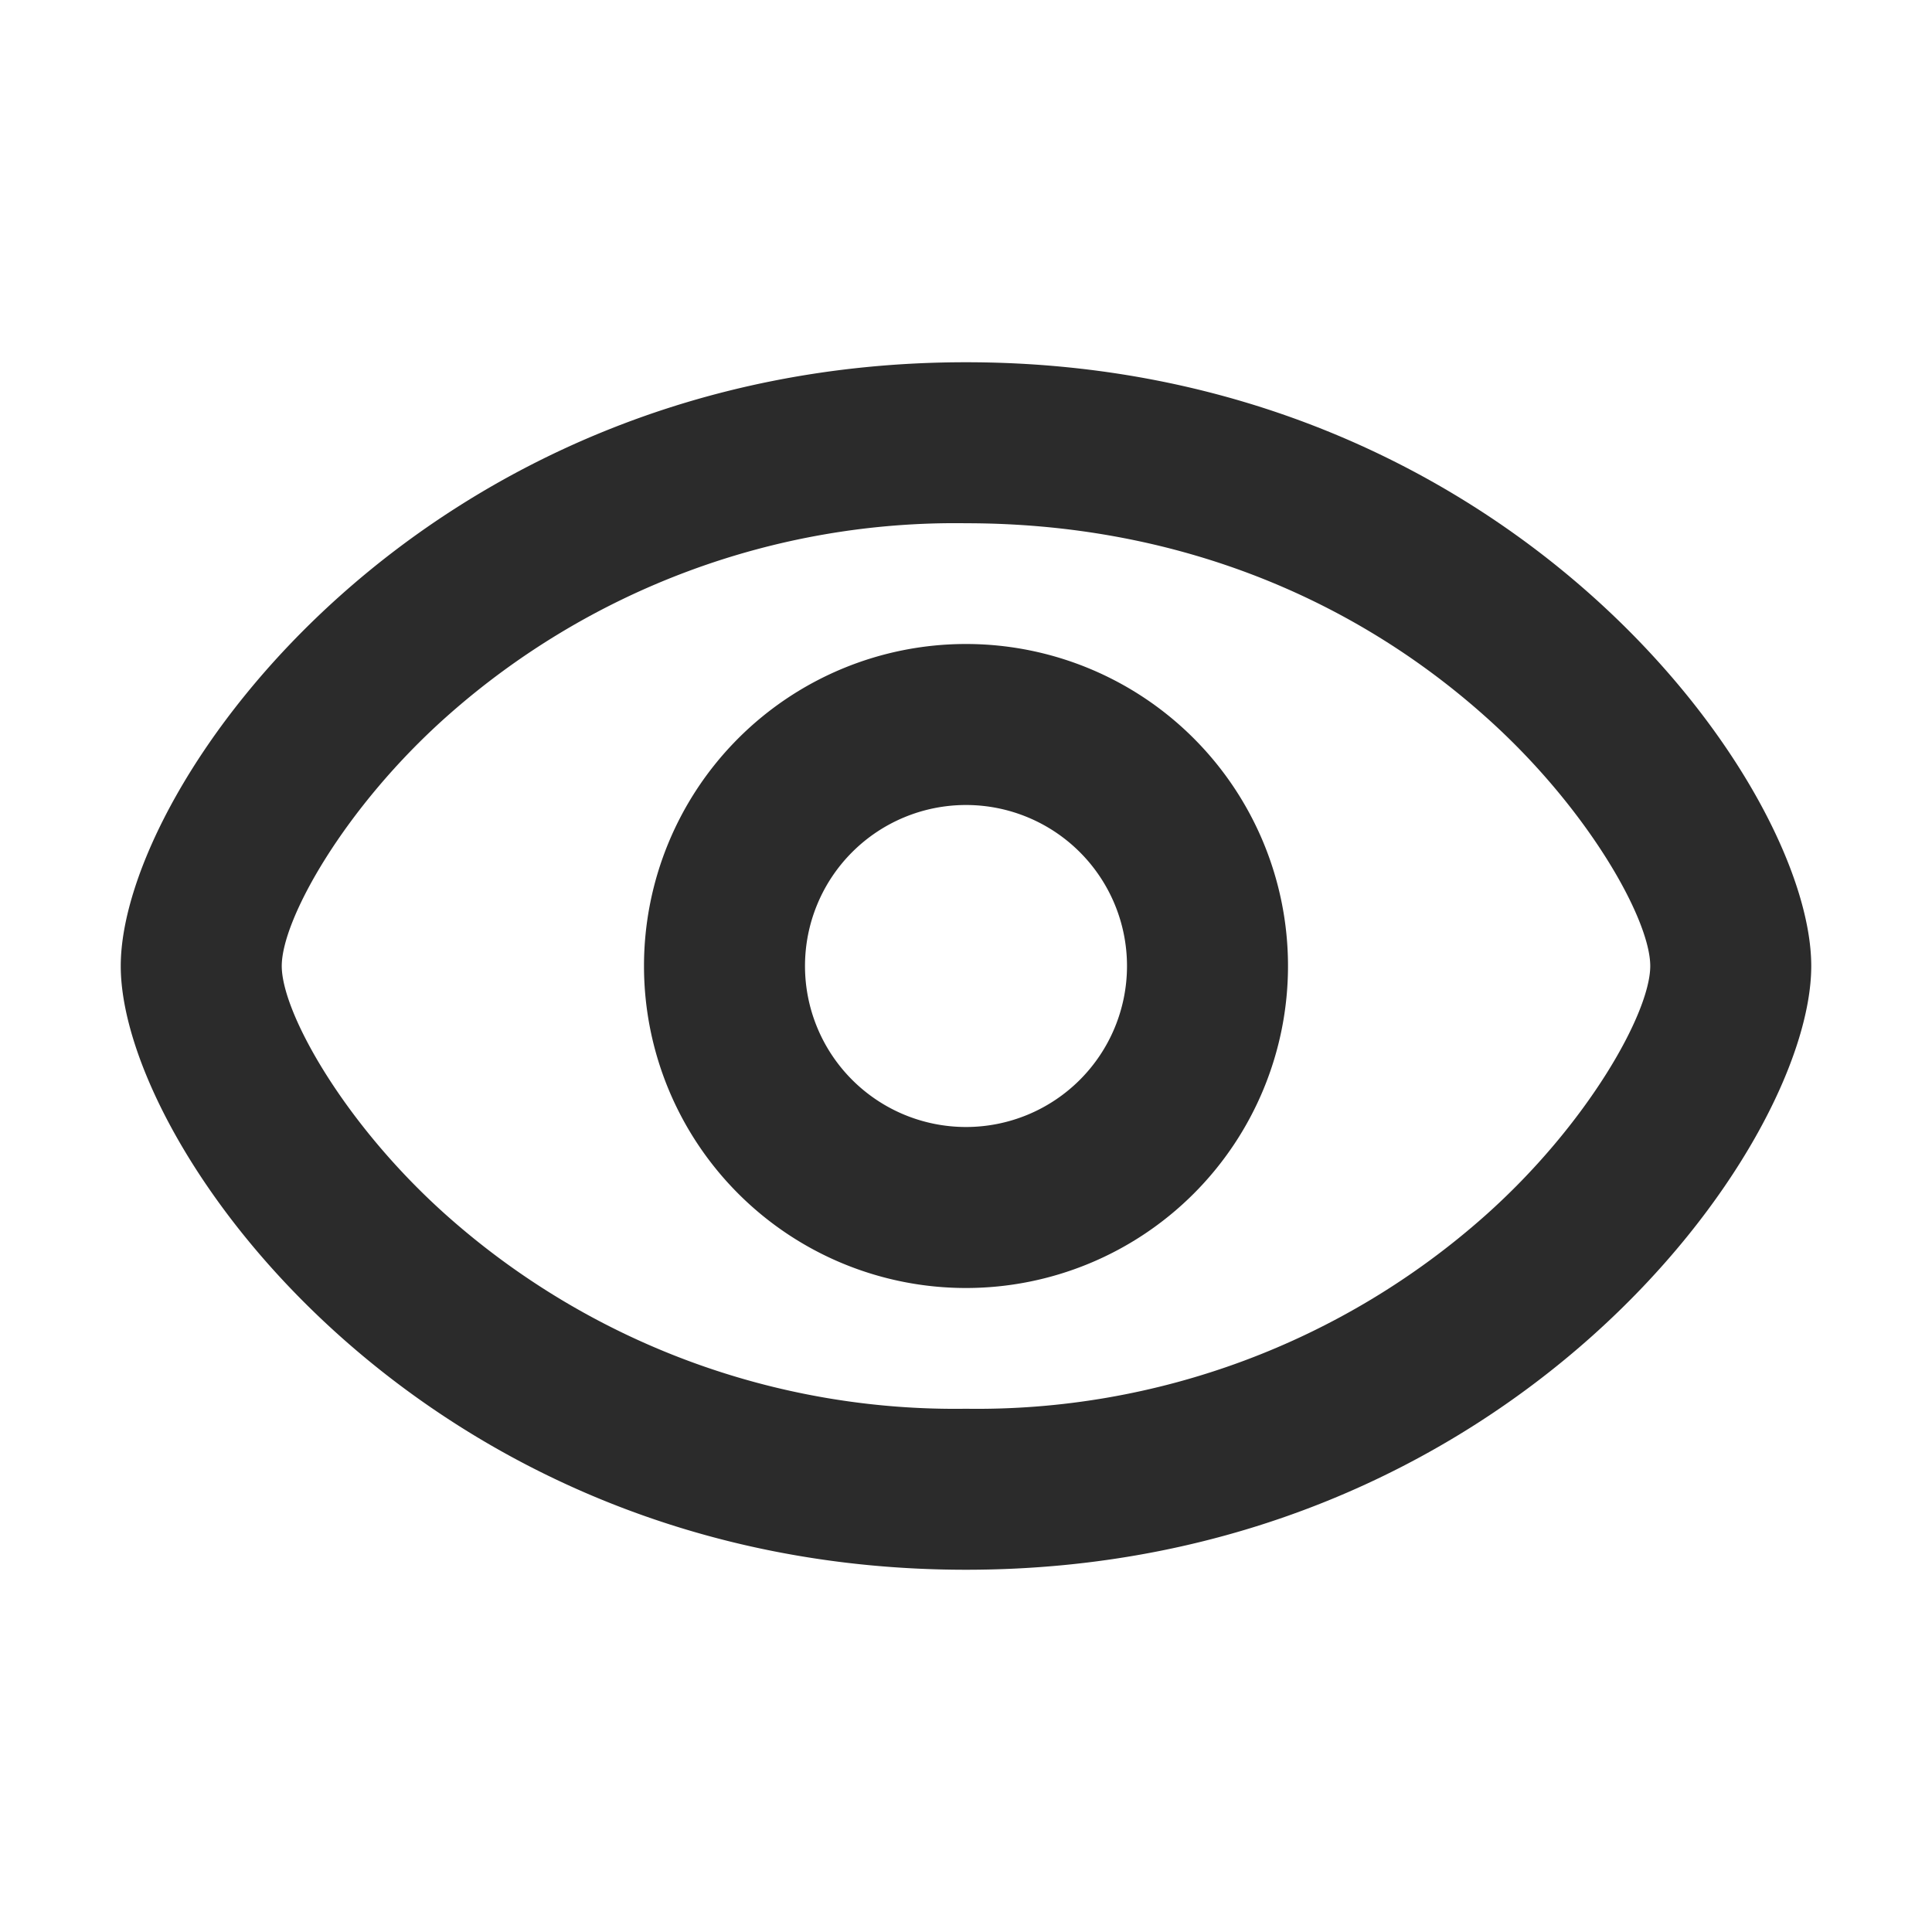 <?xml version="1.0" encoding="UTF-8"?> <svg xmlns="http://www.w3.org/2000/svg" width="24" height="24" fill="none"> <path fill="#000" fill-opacity=".83" fill-rule="evenodd" d="M12 4.5C5.25 4.5 1.5 9.75 1.5 12s3.75 7.5 10.5 7.5 10.5-5.25 10.5-7.5S18.75 4.5 12 4.5ZM5.55 15.1C4.28 13.97 3.5 12.58 3.5 12c0-.58.78-1.97 2.05-3.1A9.5 9.5 0 0 1 12 6.5c2.56 0 4.77.9 6.45 2.4 1.27 1.13 2.05 2.52 2.05 3.1 0 .58-.78 1.97-2.05 3.1A9.5 9.5 0 0 1 12 17.5a9.5 9.5 0 0 1-6.45-2.4ZM12 16a4 4 0 1 1 0-8 4 4 0 0 1 0 8Zm2-4a2 2 0 1 1-4 0 2 2 0 0 1 4 0Z" clip-rule="evenodd"></path> </svg> 